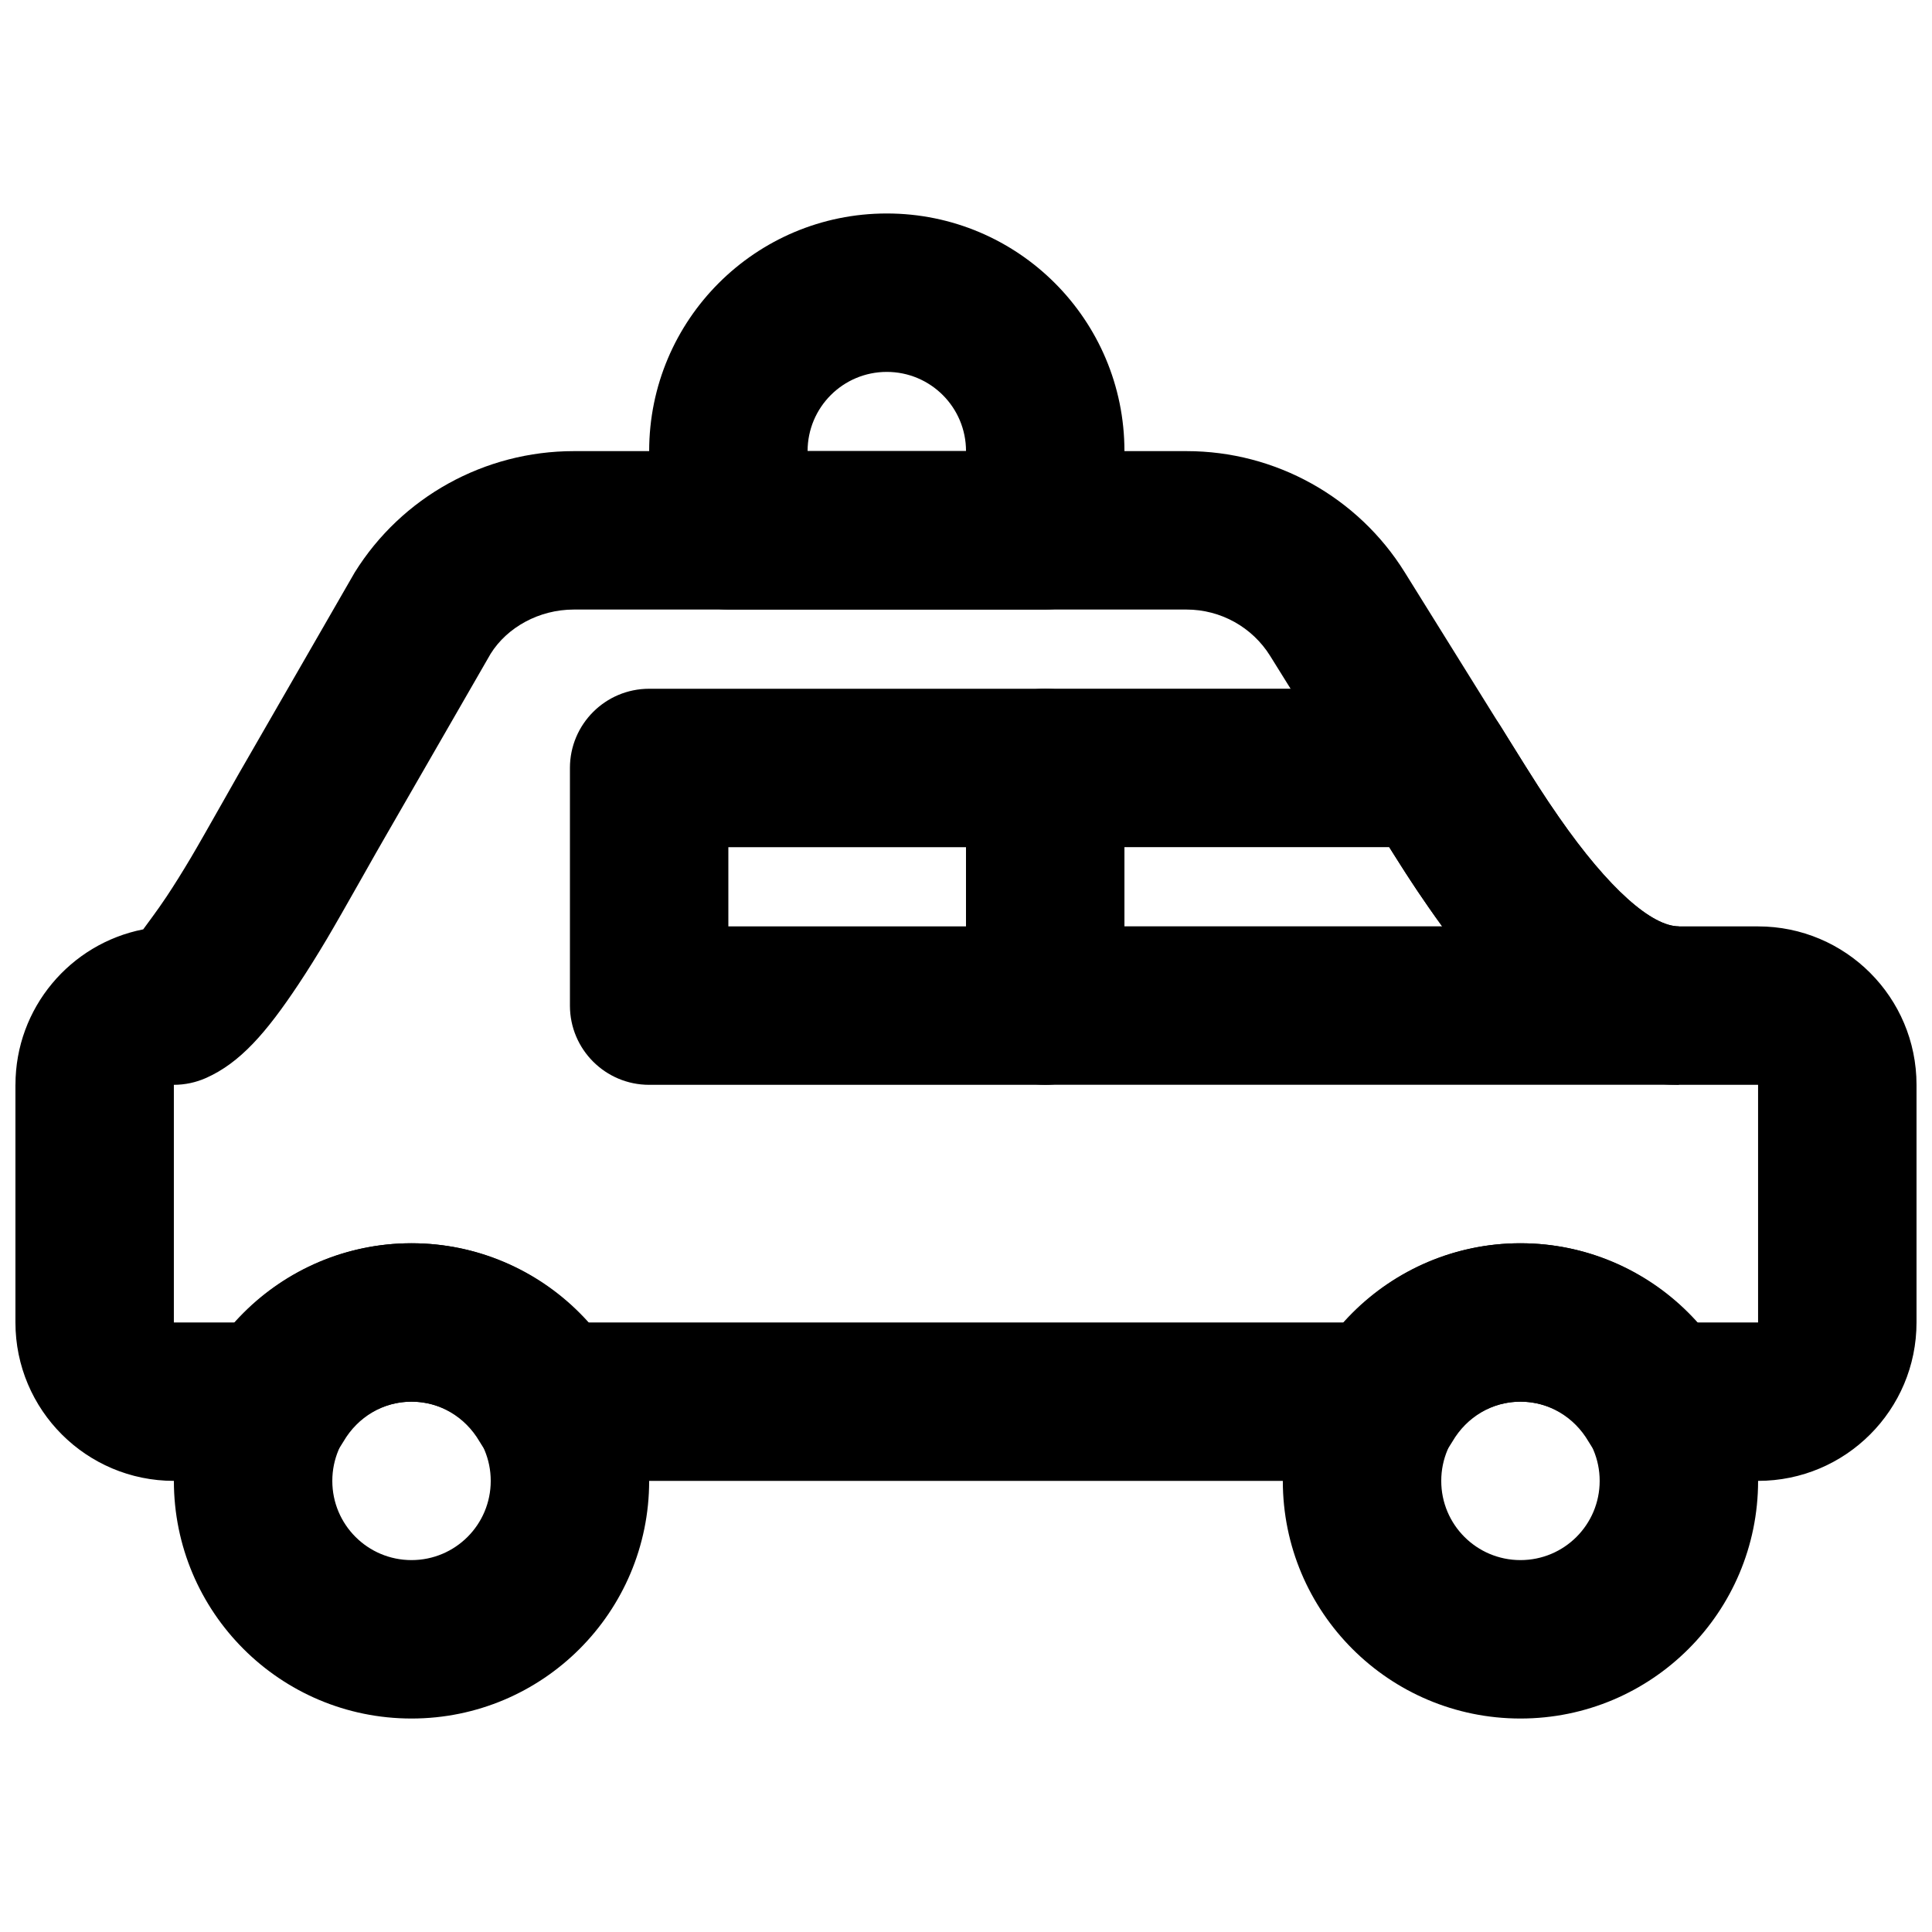 <?xml version="1.0" encoding="UTF-8"?>
<!-- Uploaded to: SVG Repo, www.svgrepo.com, Generator: SVG Repo Mixer Tools -->
<svg width="800px" height="800px" version="1.1" viewBox="144 144 512 512" xmlns="http://www.w3.org/2000/svg">
 <defs>
  <clipPath id="a">
   <path d="m148.09 263h503.81v274h-503.81z"/>
  </clipPath>
 </defs>
 <path d="m274.05 536.45c0 11.605-9.391 20.992-20.992 20.992-11.602 0-20.992-9.387-20.992-20.992 0-11.602 9.391-20.992 20.992-20.992 11.602 0 20.992 9.391 20.992 20.992zm41.984 0c0-34.789-28.188-62.973-62.977-62.973-34.789 0-62.977 28.184-62.977 62.973 0 34.793 28.188 62.977 62.977 62.977 34.789 0 62.977-28.184 62.977-62.977z" fill-rule="evenodd"/>
 <path d="m567.93 536.45c0 11.605-9.387 20.992-20.992 20.992-11.602 0-20.992-9.387-20.992-20.992 0-11.602 9.391-20.992 20.992-20.992 11.605 0 20.992 9.391 20.992 20.992zm41.984 0c0-34.789-28.184-62.973-62.977-62.973-34.789 0-62.977 28.184-62.977 62.973 0 34.793 28.188 62.977 62.977 62.977 34.793 0 62.977-28.184 62.977-62.977z" fill-rule="evenodd"/>
 <g clip-path="url(#a)">
  <path d="m148.09 431.49v62.973c0 23.184 18.805 41.984 41.984 41.984h26.805c7.469 0 14.375-3.965 18.137-10.414 3.82-6.551 10.582-10.578 18.035-10.578 7.453 0 14.215 4.027 18.035 10.578 3.762 6.449 10.668 10.414 18.133 10.414h221.55c7.469 0 14.371-3.965 18.133-10.414 3.82-6.551 10.586-10.578 18.035-10.578 7.453 0 14.219 4.027 18.039 10.578 3.762 6.449 10.664 10.414 18.133 10.414h26.805c23.184 0 41.984-18.801 41.984-41.984v-62.973c0-23.184-18.801-41.984-41.984-41.984h-20.992c-7.137 0-18.547-9.855-31.812-28.965-3.977-5.727-6.195-9.207-13.34-20.688l-27.5-44.191c-12.41-19.965-34.285-32.109-57.812-32.109h-162.39c-23.652 0-45.617 12.148-58.066 32.152l-28.328 49.195c-1.121 1.785-11.59 20.523-15.086 26.398-2.301 3.867-4.441 7.297-6.441 10.305-2.668 4.016-5.109 7.141-6.195 8.688-19.293 3.789-33.855 20.797-33.855 41.199zm398.85 41.984c-18.219 0-35.02 7.879-46.734 20.988h-200.42c-11.715-13.109-28.512-20.988-46.734-20.988-18.223 0-35.02 7.879-46.734 20.988h-16.242v-62.973c2.949 0 5.867-0.625 8.562-1.828 8.992-4.016 15.898-11.922 24.469-24.816 2.422-3.644 4.922-7.648 7.555-12.074 3.973-6.68 14.188-24.961 15.043-26.34l28.312-49.164c4.398-7.047 12.871-11.73 22.047-11.73h162.39c9.023 0 17.41 4.656 22.16 12.297l27.508 44.199c7.543 12.125 9.965 15.922 14.496 22.449 20.699 29.816 40.605 47.008 66.301 47.008h20.992v62.973h-16.242c-11.711-13.109-28.512-20.988-46.734-20.988z" fill-rule="evenodd"/>
 </g>
 <path d="m541.68 336.45c-3.828-6.176-10.578-9.934-17.844-9.934h-102.84c-11.594 0-20.992 9.398-20.992 20.992v62.973c0 11.594 9.398 20.992 20.992 20.992h167.93v-41.984c-7.137 0-18.547-9.852-31.812-28.961-3.977-5.727-6.195-9.207-13.328-20.672zm-19.051 48.02c1.191 1.715 2.379 3.391 3.566 5.019h-84.207v-20.988h70.184c4.582 7.309 6.852 10.773 10.457 15.969z" fill-rule="evenodd"/>
 <path d="m316.03 431.49h104.96c11.594 0 20.992-9.398 20.992-20.992v-62.977c0-11.594-9.398-20.992-20.992-20.992h-104.96c-11.594 0-20.992 9.398-20.992 20.992v62.977c0 11.594 9.398 20.992 20.992 20.992zm20.992-62.977h62.977v20.992h-62.977z" fill-rule="evenodd"/>
 <path d="m358.02 263.55c0-11.602 9.387-20.992 20.992-20.992 11.602 0 20.992 9.391 20.992 20.992zm62.977 41.984c11.594 0 20.992-9.398 20.992-20.992v-20.992c0-34.789-28.188-62.977-62.977-62.977-34.793 0-62.977 28.188-62.977 62.977v20.992c0 11.594 9.398 20.992 20.992 20.992z" fill-rule="evenodd"/>
</svg>